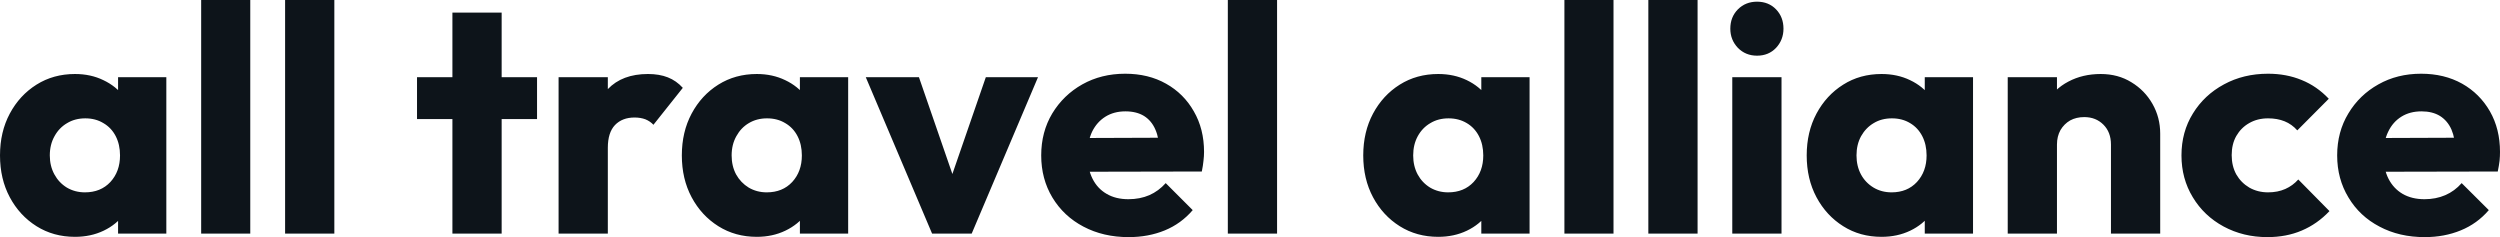 <svg fill="#0d141a" viewBox="0 0 178.71 16.951" height="100%" width="100%" xmlns="http://www.w3.org/2000/svg"><path preserveAspectRatio="none" d="M5.36 16.93L5.36 16.93Q3.82 16.93 2.61 16.17Q1.40 15.41 0.70 14.10Q0 12.79 0 11.11L0 11.11Q0 9.43 0.70 8.12Q1.40 6.81 2.61 6.05Q3.82 5.29 5.36 5.29L5.36 5.29Q6.49 5.29 7.39 5.73Q8.30 6.16 8.88 6.93Q9.45 7.71 9.52 8.69L9.52 8.69L9.52 13.52Q9.45 14.51 8.89 15.28Q8.33 16.05 7.41 16.49Q6.49 16.93 5.36 16.93ZM6.07 13.75L6.07 13.75Q7.20 13.75 7.89 13.01Q8.58 12.26 8.58 11.11L8.58 11.11Q8.58 10.33 8.27 9.73Q7.96 9.13 7.39 8.80Q6.83 8.46 6.10 8.46L6.10 8.46Q5.36 8.46 4.80 8.80Q4.23 9.13 3.90 9.73Q3.56 10.33 3.56 11.11L3.56 11.11Q3.56 11.87 3.89 12.47Q4.21 13.06 4.78 13.41Q5.36 13.75 6.07 13.75ZM11.89 16.70L8.44 16.70L8.44 13.69L8.97 10.97L8.44 8.26L8.44 5.52L11.89 5.52L11.89 16.70ZM17.89 16.70L14.38 16.70L14.38 0L17.89 0L17.89 16.70ZM23.90 16.70L20.38 16.70L20.38 0L23.90 0L23.90 16.70ZM35.86 16.70L32.34 16.70L32.34 0.90L35.86 0.90L35.86 16.70ZM38.39 8.51L29.81 8.51L29.81 5.52L38.39 5.52L38.39 8.51ZM43.45 16.70L39.93 16.70L39.93 5.52L43.45 5.52L43.45 16.70ZM43.45 10.56L43.45 10.56L41.98 9.41Q42.41 7.45 43.45 6.37Q44.48 5.29 46.32 5.29L46.32 5.29Q47.13 5.29 47.74 5.53Q48.35 5.77 48.81 6.28L48.81 6.28L46.71 8.92Q46.48 8.67 46.14 8.53Q45.79 8.40 45.36 8.40L45.36 8.40Q44.48 8.40 43.96 8.94Q43.45 9.48 43.45 10.56ZM54.10 16.93L54.10 16.93Q52.56 16.93 51.35 16.17Q50.14 15.41 49.44 14.10Q48.74 12.79 48.74 11.11L48.74 11.11Q48.74 9.43 49.44 8.12Q50.14 6.81 51.35 6.05Q52.56 5.29 54.10 5.29L54.10 5.29Q55.22 5.29 56.13 5.73Q57.04 6.16 57.62 6.93Q58.19 7.71 58.26 8.69L58.26 8.69L58.26 13.52Q58.19 14.51 57.63 15.28Q57.06 16.05 56.14 16.49Q55.22 16.93 54.10 16.93ZM54.81 13.75L54.81 13.75Q55.94 13.75 56.63 13.01Q57.32 12.26 57.32 11.11L57.32 11.11Q57.32 10.33 57.01 9.73Q56.70 9.13 56.13 8.80Q55.57 8.46 54.83 8.46L54.83 8.46Q54.10 8.46 53.53 8.80Q52.97 9.13 52.64 9.73Q52.30 10.33 52.30 11.11L52.30 11.11Q52.30 11.87 52.62 12.47Q52.95 13.06 53.52 13.41Q54.10 13.75 54.81 13.75ZM60.63 16.70L57.18 16.70L57.18 13.69L57.71 10.97L57.18 8.26L57.18 5.52L60.63 5.52L60.63 16.70ZM69.46 16.70L66.63 16.70L61.89 5.52L65.69 5.52L68.91 14.84L67.25 14.84L70.47 5.52L74.20 5.52L69.46 16.70ZM80.68 16.95L80.68 16.95Q78.87 16.95 77.45 16.20Q76.04 15.46 75.23 14.12Q74.43 12.79 74.43 11.11L74.43 11.11Q74.43 9.43 75.22 8.11Q76.02 6.79 77.37 6.03Q78.73 5.27 80.43 5.27L80.43 5.27Q82.09 5.27 83.35 5.98Q84.62 6.69 85.34 7.96Q86.07 9.22 86.07 10.86L86.07 10.86Q86.07 11.16 86.03 11.49Q86.00 11.82 85.91 12.26L85.91 12.26L76.27 12.28L76.27 9.87L84.41 9.84L82.89 10.86Q82.87 9.89 82.59 9.26Q82.32 8.63 81.78 8.29Q81.24 7.96 80.45 7.96L80.45 7.96Q79.63 7.96 79.02 8.34Q78.41 8.72 78.07 9.41Q77.74 10.10 77.74 11.09L77.74 11.09Q77.74 12.07 78.10 12.78Q78.45 13.48 79.11 13.86Q79.76 14.24 80.66 14.24L80.66 14.24Q81.49 14.24 82.16 13.95Q82.82 13.66 83.33 13.09L83.33 13.09L85.26 15.02Q84.43 15.99 83.26 16.47Q82.09 16.95 80.68 16.95ZM91.29 16.70L87.77 16.70L87.77 0L91.29 0L91.29 16.70ZM102.81 16.93L102.81 16.93Q101.27 16.93 100.06 16.17Q98.85 15.41 98.15 14.10Q97.45 12.79 97.45 11.11L97.45 11.11Q97.45 9.43 98.15 8.12Q98.85 6.81 100.06 6.05Q101.27 5.29 102.81 5.29L102.81 5.29Q103.94 5.29 104.85 5.73Q105.75 6.16 106.33 6.93Q106.90 7.71 106.97 8.69L106.97 8.69L106.97 13.52Q106.90 14.51 106.34 15.28Q105.78 16.05 104.86 16.49Q103.94 16.93 102.81 16.93ZM103.52 13.75L103.52 13.75Q104.65 13.75 105.34 13.01Q106.03 12.26 106.03 11.11L106.03 11.11Q106.03 10.33 105.72 9.73Q105.41 9.13 104.85 8.80Q104.28 8.46 103.55 8.46L103.55 8.46Q102.81 8.46 102.25 8.80Q101.68 9.13 101.35 9.73Q101.02 10.33 101.02 11.11L101.02 11.11Q101.02 11.87 101.34 12.47Q101.66 13.06 102.23 13.41Q102.81 13.75 103.52 13.75ZM109.34 16.70L105.89 16.70L105.89 13.69L106.42 10.97L105.89 8.26L105.89 5.52L109.34 5.52L109.34 16.70ZM115.34 16.70L111.83 16.70L111.83 0L115.34 0L115.34 16.70ZM121.35 16.70L117.83 16.70L117.83 0L121.35 0L121.35 16.70ZM127.35 16.70L123.83 16.70L123.83 5.52L127.35 5.52L127.35 16.70ZM125.60 3.98L125.60 3.98Q124.78 3.98 124.23 3.42Q123.69 2.85 123.69 2.05L123.69 2.05Q123.69 1.22 124.23 0.67Q124.78 0.12 125.60 0.12L125.60 0.12Q126.43 0.12 126.96 0.67Q127.49 1.22 127.49 2.05L127.49 2.05Q127.49 2.85 126.96 3.42Q126.43 3.98 125.60 3.98ZM134.50 16.93L134.50 16.93Q132.96 16.93 131.76 16.17Q130.55 15.41 129.85 14.10Q129.15 12.79 129.15 11.11L129.15 11.11Q129.15 9.43 129.85 8.12Q130.55 6.81 131.76 6.05Q132.96 5.29 134.50 5.29L134.50 5.29Q135.63 5.29 136.54 5.73Q137.45 6.16 138.02 6.93Q138.60 7.71 138.67 8.69L138.67 8.69L138.67 13.52Q138.60 14.51 138.03 15.28Q137.47 16.05 136.55 16.49Q135.63 16.93 134.50 16.93ZM135.22 13.75L135.22 13.75Q136.34 13.75 137.03 13.01Q137.72 12.26 137.72 11.11L137.72 11.11Q137.72 10.33 137.41 9.73Q137.10 9.13 136.54 8.80Q135.98 8.46 135.24 8.46L135.24 8.46Q134.50 8.46 133.94 8.80Q133.38 9.13 133.04 9.73Q132.71 10.33 132.71 11.11L132.71 11.11Q132.71 11.87 133.03 12.47Q133.35 13.06 133.93 13.41Q134.50 13.75 135.22 13.75ZM141.04 16.70L137.59 16.70L137.59 13.69L138.12 10.97L137.59 8.26L137.59 5.52L141.04 5.52L141.04 16.70ZM154.42 16.70L150.90 16.70L150.90 10.33Q150.90 9.45 150.36 8.91Q149.82 8.37 148.99 8.37L148.99 8.37Q148.42 8.37 147.98 8.61Q147.55 8.86 147.29 9.30Q147.04 9.75 147.04 10.33L147.04 10.33L145.68 9.66Q145.68 8.35 146.26 7.36Q146.83 6.37 147.86 5.83Q148.88 5.29 150.17 5.29L150.17 5.29Q151.41 5.29 152.36 5.88Q153.32 6.46 153.87 7.43Q154.42 8.40 154.42 9.55L154.42 9.55L154.42 16.70ZM147.04 16.70L143.52 16.70L143.52 5.52L147.04 5.52L147.04 16.70ZM162.08 16.95L162.08 16.95Q160.36 16.95 158.95 16.19Q157.55 15.43 156.75 14.10Q155.94 12.77 155.94 11.11L155.94 11.11Q155.94 9.43 156.76 8.11Q157.57 6.79 158.98 6.03Q160.38 5.27 162.13 5.27L162.13 5.27Q163.44 5.27 164.53 5.72Q165.62 6.16 166.47 7.06L166.47 7.06L164.22 9.32Q163.83 8.88 163.31 8.67Q162.79 8.46 162.13 8.46L162.13 8.46Q161.37 8.46 160.78 8.80Q160.20 9.13 159.86 9.72Q159.53 10.30 159.53 11.09L159.53 11.09Q159.53 11.87 159.86 12.47Q160.20 13.06 160.79 13.41Q161.39 13.75 162.13 13.75L162.13 13.75Q162.82 13.75 163.36 13.51Q163.90 13.27 164.29 12.83L164.29 12.83L166.52 15.09Q165.65 16.01 164.54 16.48Q163.44 16.95 162.08 16.95ZM173.33 16.95L173.33 16.95Q171.51 16.95 170.10 16.20Q168.68 15.46 167.88 14.12Q167.07 12.79 167.07 11.11L167.07 11.11Q167.07 9.43 167.87 8.11Q168.66 6.79 170.02 6.03Q171.37 5.27 173.07 5.27L173.07 5.27Q174.73 5.27 176.00 5.98Q177.26 6.69 177.99 7.96Q178.71 9.22 178.71 10.86L178.71 10.86Q178.71 11.16 178.68 11.49Q178.64 11.82 178.55 12.26L178.55 12.26L168.91 12.28L168.91 9.87L177.05 9.84L175.54 10.86Q175.51 9.89 175.24 9.26Q174.96 8.63 174.42 8.29Q173.88 7.96 173.10 7.96L173.10 7.96Q172.27 7.96 171.66 8.34Q171.05 8.72 170.72 9.41Q170.38 10.10 170.38 11.09L170.38 11.09Q170.38 12.07 170.74 12.78Q171.10 13.48 171.75 13.86Q172.41 14.24 173.31 14.24L173.31 14.24Q174.13 14.24 174.80 13.95Q175.47 13.66 175.97 13.09L175.97 13.09L177.91 15.02Q177.08 15.99 175.90 16.47Q174.73 16.95 173.33 16.95Z"></path></svg>